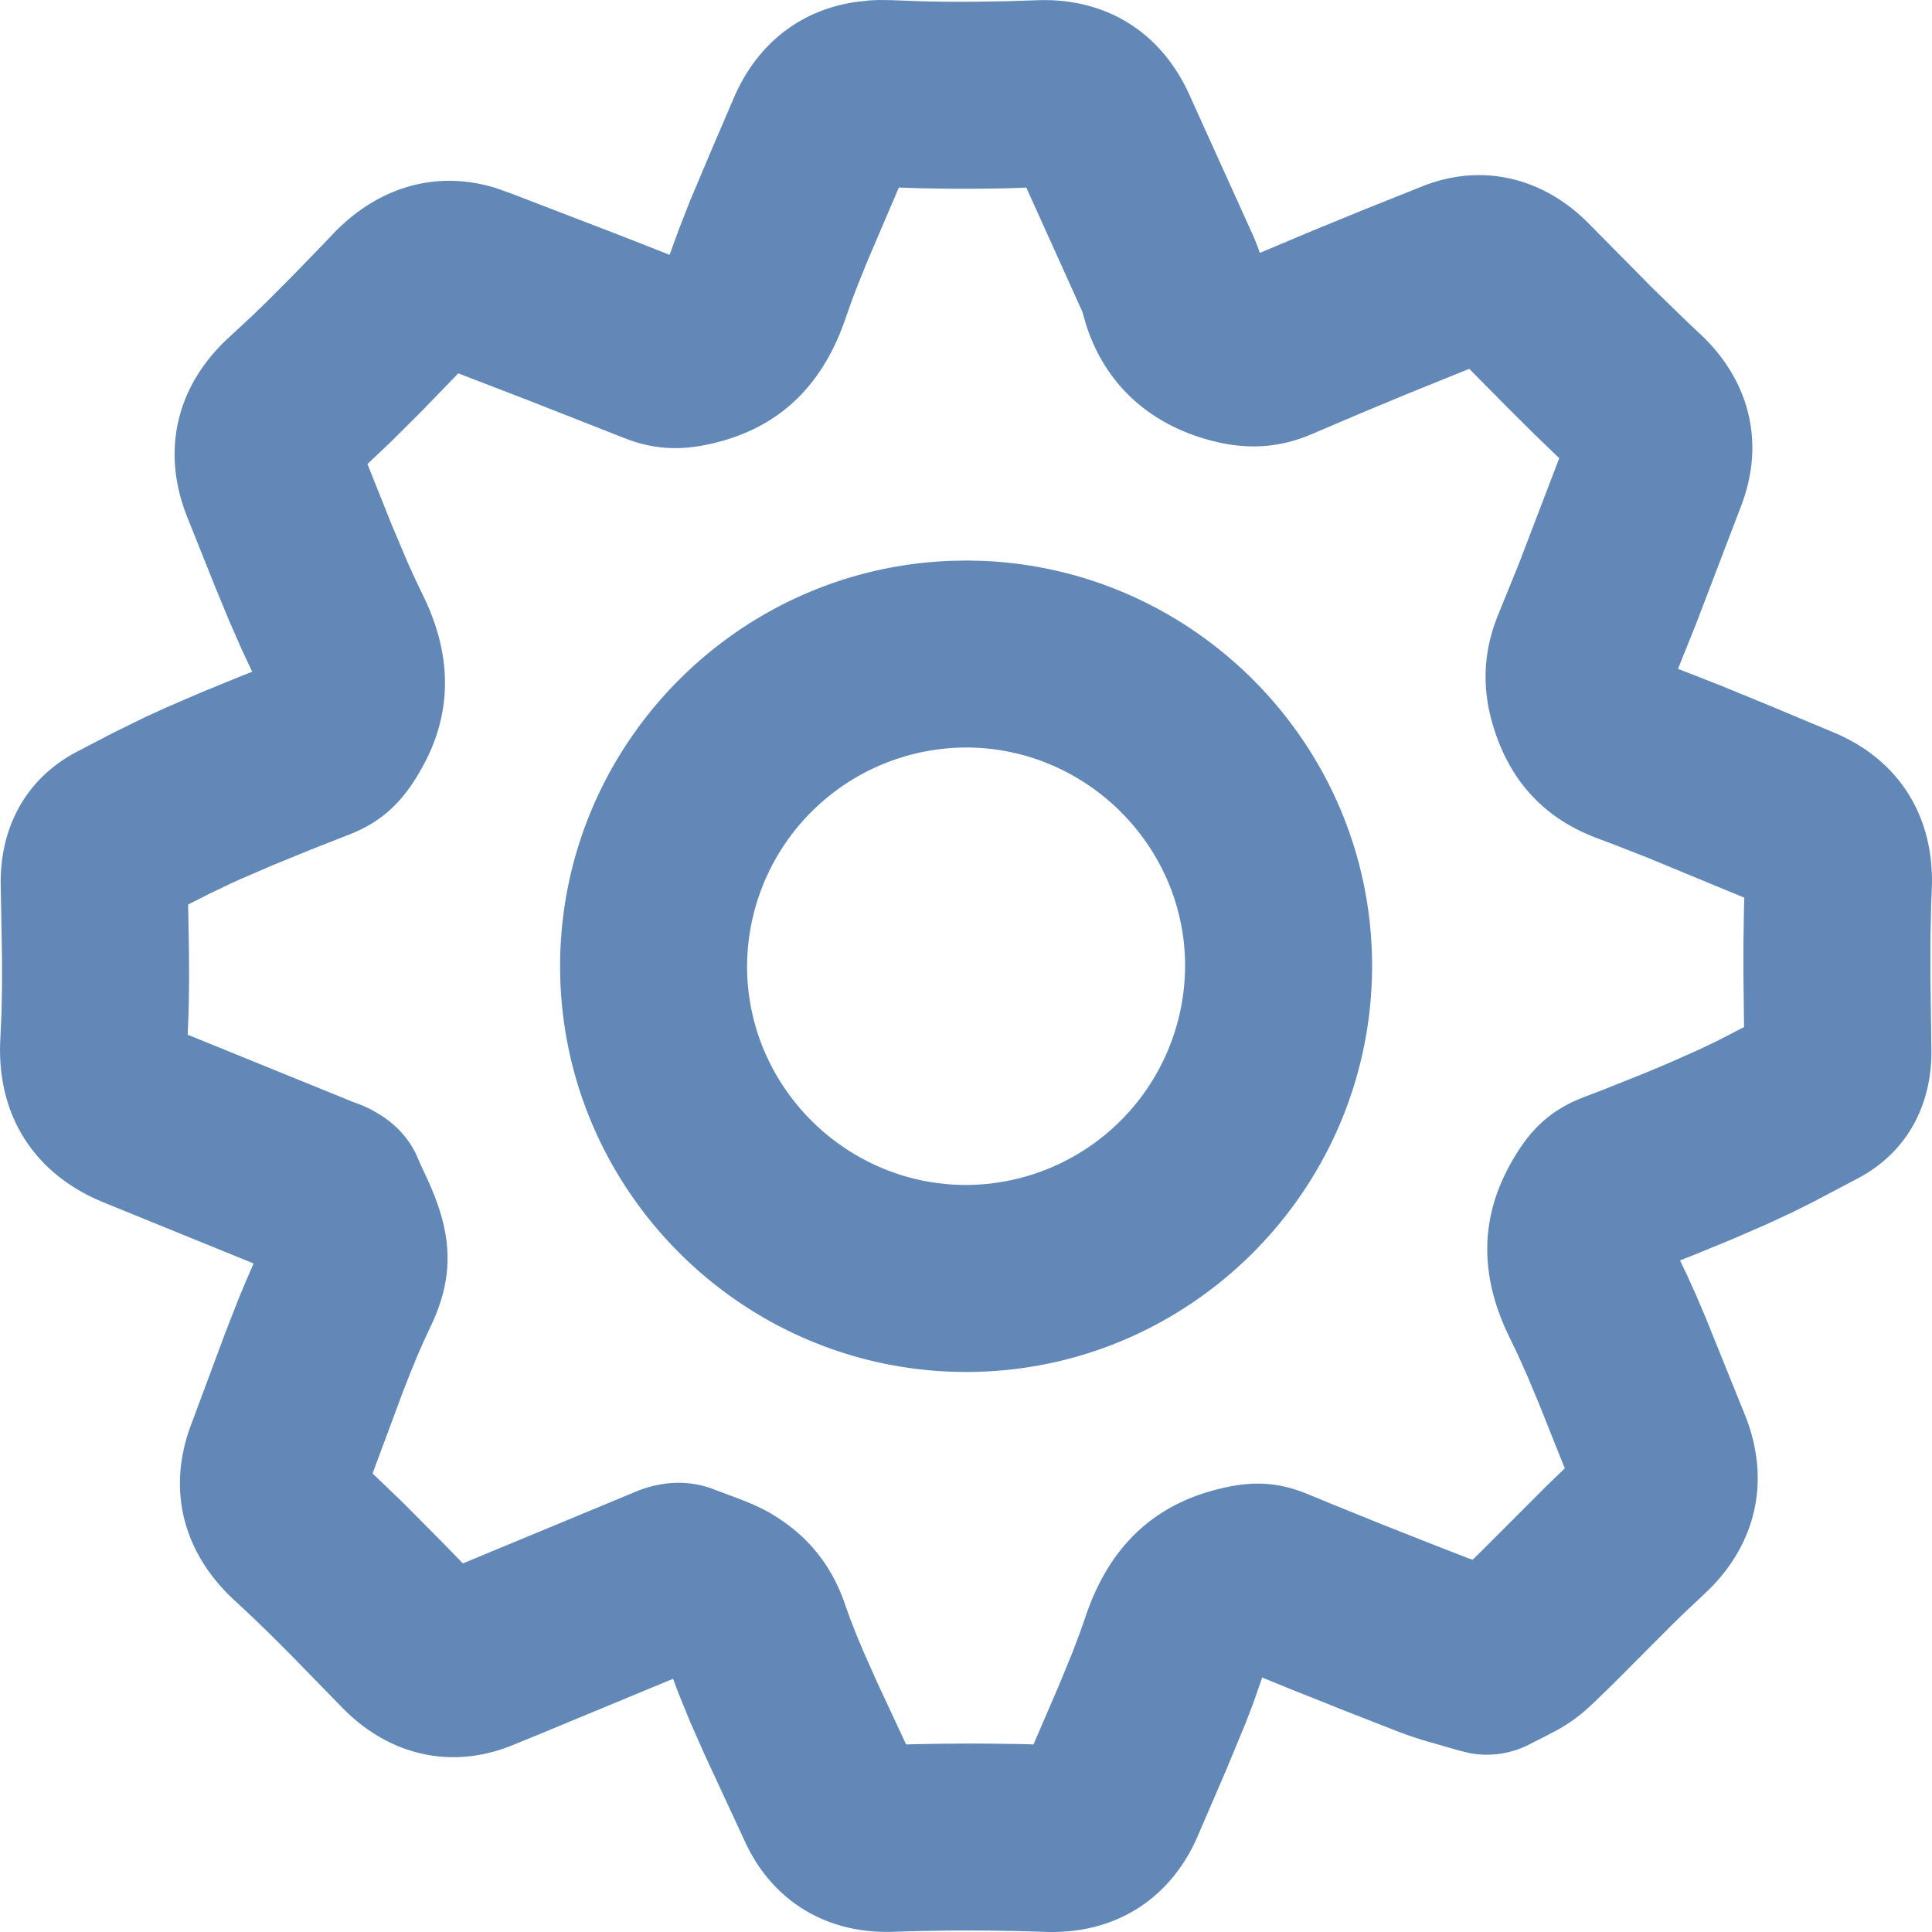 <svg xmlns="http://www.w3.org/2000/svg" width="32" height="32"><path fill="#6288b8" fill-rule="nonzero" d="M14.408.006 14.562 0l.217.003.455.017c.308.009.623.011.946.008l.492-.008.506-.016c1.127-.042 2.034.515 2.507 1.533l1.082 2.39.043.106.038.1.018.056.88-.37.877-.359.938-.375c1.003-.399 2.017-.133 2.759.623l1.053 1.066.56.544.215.203c.823.763 1.094 1.796.694 2.85l-.75 1.963-.299.744.701.274.813.334 1.052.44c1.097.455 1.692 1.404 1.637 2.614l-.009.214-.01.446c-.002.078-.003.158-.003.24v.534l.016 1.209c.013.892-.384 1.687-1.204 2.127l-.778.41-.307.153-.436.203-.594.258-.635.26-.21.082.108.225.154.34.16.376.648 1.605c.424 1.04.22 2.07-.544 2.86l-.15.145-.333.314-.176.172-.983.986-.255.248-.127.12a2.64 2.64 0 0 1-.54.39l-.196.104-.201.1a1.548 1.548 0 0 1-1.06.174l-.154-.038-.488-.14a6.17 6.17 0 0 1-.536-.178l-.955-.374-.884-.353-.408-.167-.153.438-.124.322-.318.768-.466 1.082c-.452 1.062-1.381 1.647-2.542 1.603a35.932 35.932 0 0 0-2.512-.001c-1.1.036-2.004-.508-2.459-1.509l-.646-1.393-.25-.563-.198-.486-.09-.24-2.279.945-.383.156c-1.035.42-2.07.152-2.83-.636l-.824-.845-.258-.259a24.679 24.679 0 0 0-.686-.656c-.859-.79-1.136-1.85-.712-2.942l.558-1.5.213-.545.129-.311.125-.286-2.494-1.015c-1.151-.474-1.777-1.456-1.7-2.73l.018-.405.008-.436v-.49L.012 14.66c-.017-.941.407-1.76 1.26-2.208l.624-.325.517-.253.328-.15.591-.255.633-.259.212-.084-.168-.358-.213-.485-.243-.589-.446-1.115c-.446-1.104-.19-2.197.7-3.004l.363-.337.248-.24.412-.413.495-.51c.061-.064.125-.13.19-.2.73-.764 1.692-1.07 2.697-.761l.25.089 1.805.694.824.324.148-.409.184-.47.332-.789.39-.909C12.53.73 13.252.17 14.165.034l.243-.028Zm.769 3.11-.289-.01-.52 1.216-.175.435-.096.255-.089.252c-.356 1.047-1.016 1.762-2.085 2.05-.555.149-1.037.16-1.597-.064l-1.582-.622-1.153-.444-.63.65-.494.491-.381.361.408 1.02.267.631.12.263.122.254c.481.98.509 1.95-.032 2.896-.284.503-.622.856-1.195 1.076l-.653.257-.587.24-.541.233-.169.076-.354.17-.356.18.01.553c.008.483.007.891-.004 1.273l-.013.33 2.747 1.117c.129.046.223.084.348.155.278.155.519.37.683.697l.093.212.09.192c.393.85.493 1.562.063 2.458l-.111.238-.107.244-.11.268-.122.309-.512 1.377.486.466.648.652.362.372 2.796-1.16c.126-.056.243-.098.39-.131.316-.07.649-.067 1.011.08l.198.074c.428.156.656.258.953.472.45.323.782.767.975 1.325l.092.258.102.26.117.28.22.496.487 1.044.265-.006c.38-.007.746-.01 1.103-.007l.529.007.213.006.401-.93.242-.587.137-.365.083-.237c.361-1.074 1.044-1.805 2.136-2.094.546-.145.994-.161 1.55.07l.4.165.835.338.894.353.53.206.066.021.152-.148 1.084-1.085.29-.279-.417-1.044-.2-.48-.178-.396-.12-.248c-.481-.98-.513-1.946.028-2.898.287-.508.612-.855 1.196-1.08l.336-.129.614-.245c.195-.08.38-.157.558-.235l.408-.182.294-.14.45-.233-.01-.825v-.58l.008-.52.006-.218-1.602-.662-.544-.213-.266-.1c-.807-.297-1.367-.833-1.674-1.65-.266-.712-.273-1.389.024-2.097l.325-.8.672-1.757-.411-.396-.439-.436-.64-.648-.98.396-.825.343-.786.335c-.603.261-1.171.268-1.787.086-.976-.288-1.662-.941-1.968-1.887l-.063-.219-.928-2.056-.257.01c-.365.008-.72.011-1.062.008l-.503-.008Zm.828 6.168.241.005c3.594.13 6.487 3.103 6.48 6.723-.01 3.702-3.031 6.717-6.731 6.712-3.703-.005-6.72-3.025-6.718-6.725.004-3.622 2.896-6.586 6.488-6.71l.24-.005Zm-.001 3.097a3.638 3.638 0 0 0-3.63 3.62c-.002 1.99 1.63 3.623 3.625 3.626a3.641 3.641 0 0 0 3.63-3.622c.004-1.986-1.632-3.622-3.625-3.624Z"/></svg>